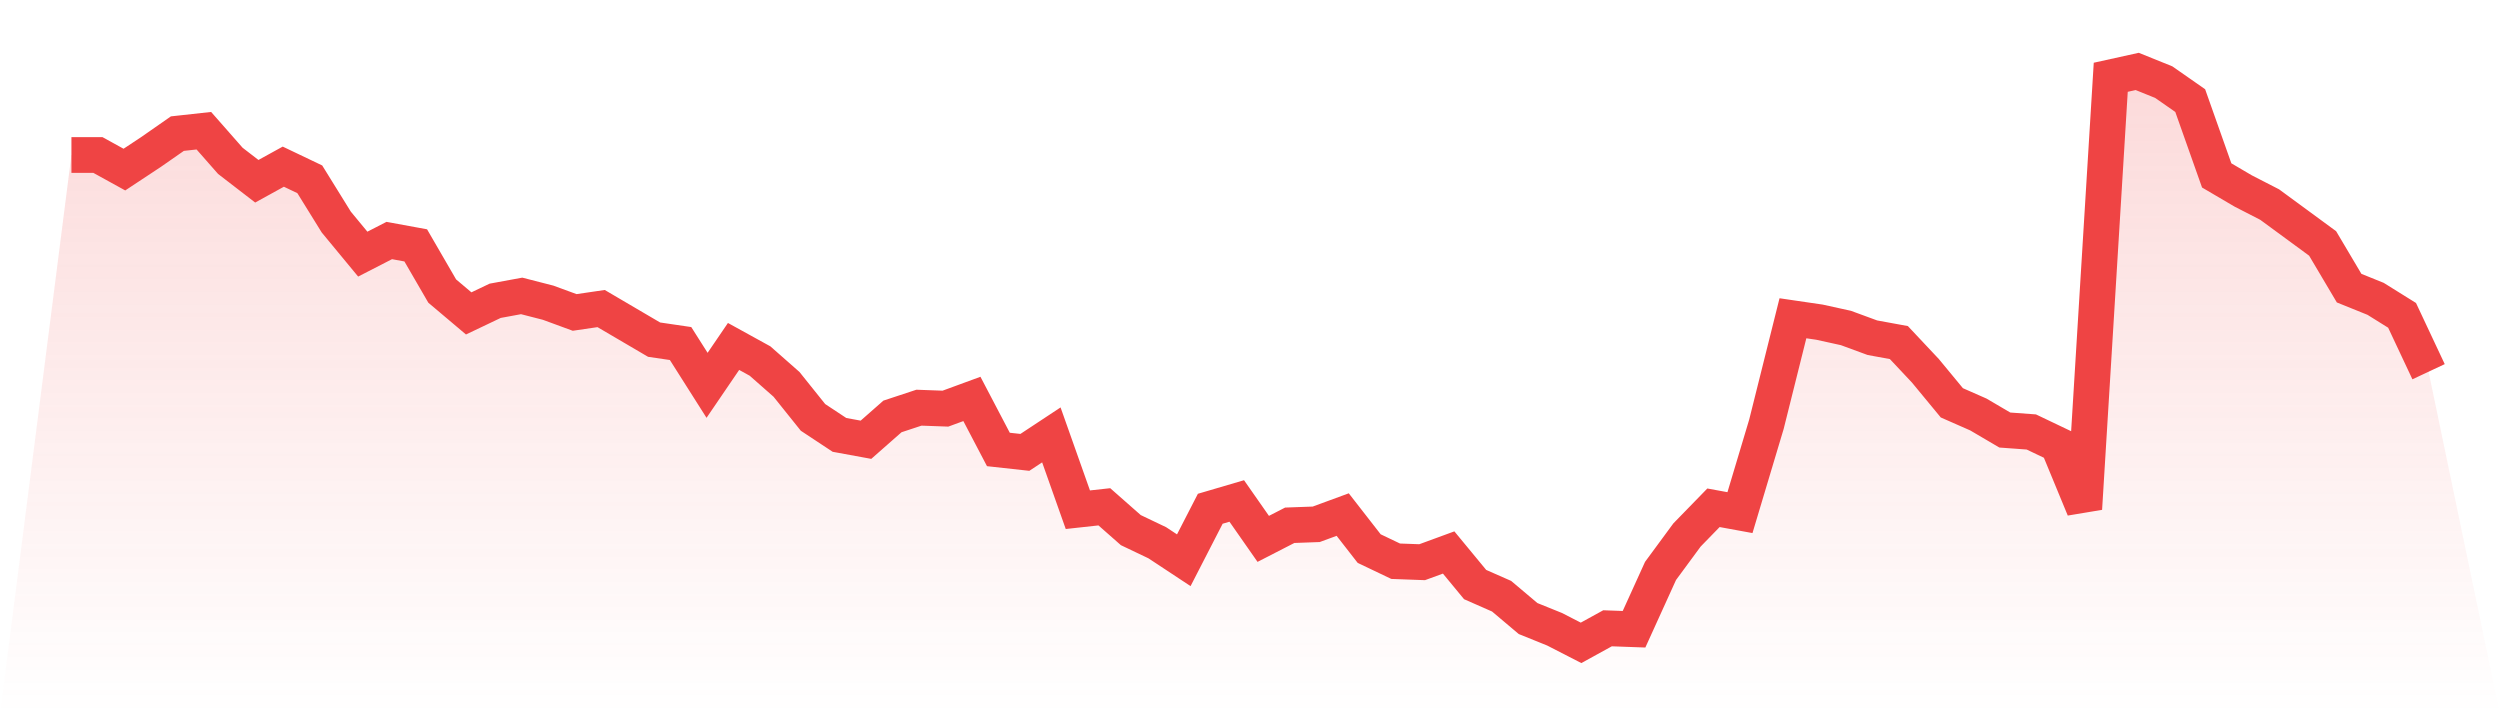 <svg viewBox="0 0 140 40" xmlns="http://www.w3.org/2000/svg">
<defs>
<linearGradient id="gradient" x1="0" x2="0" y1="0" y2="1">
<stop offset="0%" stop-color="#ef4444" stop-opacity="0.2"/>
<stop offset="100%" stop-color="#ef4444" stop-opacity="0"/>
</linearGradient>
</defs>
<path d="M4,8.68 L4,8.68 L5.483,8.68 L6.966,9.497 L8.449,8.517 L9.933,7.483 L11.416,7.32 L12.899,9.007 L14.382,10.15 L15.865,9.333 L17.348,10.041 L18.831,12.435 L20.315,14.231 L21.798,13.469 L23.281,13.741 L24.764,16.299 L26.247,17.551 L27.73,16.844 L29.213,16.571 L30.697,16.952 L32.18,17.497 L33.663,17.279 L35.146,18.15 L36.629,19.02 L38.112,19.238 L39.596,21.578 L41.079,19.401 L42.562,20.218 L44.045,21.524 L45.528,23.374 L47.011,24.354 L48.494,24.626 L49.978,23.32 L51.461,22.83 L52.944,22.884 L54.427,22.34 L55.91,25.17 L57.393,25.333 L58.876,24.354 L60.36,28.544 L61.843,28.381 L63.326,29.687 L64.809,30.395 L66.292,31.374 L67.775,28.49 L69.258,28.054 L70.742,30.177 L72.225,29.415 L73.708,29.361 L75.191,28.816 L76.674,30.721 L78.157,31.429 L79.64,31.483 L81.124,30.939 L82.607,32.735 L84.09,33.388 L85.573,34.639 L87.056,35.238 L88.539,36 L90.022,35.184 L91.506,35.238 L92.989,31.973 L94.472,29.959 L95.955,28.435 L97.438,28.707 L98.921,23.755 L100.404,17.823 L101.888,18.041 L103.371,18.367 L104.854,18.912 L106.337,19.184 L107.82,20.762 L109.303,22.558 L110.787,23.211 L112.27,24.082 L113.753,24.19 L115.236,24.898 L116.719,28.49 L118.202,4.327 L119.685,4 L121.169,4.599 L122.652,5.633 L124.135,9.823 L125.618,10.694 L127.101,11.456 L128.584,12.544 L130.067,13.633 L131.551,16.136 L133.034,16.735 L134.517,17.66 L136,20.816 L140,40 L0,40 z" fill="url(#gradient)"/>
<path d="M4,8.68 L4,8.68 L5.483,8.68 L6.966,9.497 L8.449,8.517 L9.933,7.483 L11.416,7.32 L12.899,9.007 L14.382,10.15 L15.865,9.333 L17.348,10.041 L18.831,12.435 L20.315,14.231 L21.798,13.469 L23.281,13.741 L24.764,16.299 L26.247,17.551 L27.73,16.844 L29.213,16.571 L30.697,16.952 L32.18,17.497 L33.663,17.279 L35.146,18.15 L36.629,19.02 L38.112,19.238 L39.596,21.578 L41.079,19.401 L42.562,20.218 L44.045,21.524 L45.528,23.374 L47.011,24.354 L48.494,24.626 L49.978,23.32 L51.461,22.83 L52.944,22.884 L54.427,22.34 L55.91,25.17 L57.393,25.333 L58.876,24.354 L60.36,28.544 L61.843,28.381 L63.326,29.687 L64.809,30.395 L66.292,31.374 L67.775,28.49 L69.258,28.054 L70.742,30.177 L72.225,29.415 L73.708,29.361 L75.191,28.816 L76.674,30.721 L78.157,31.429 L79.64,31.483 L81.124,30.939 L82.607,32.735 L84.09,33.388 L85.573,34.639 L87.056,35.238 L88.539,36 L90.022,35.184 L91.506,35.238 L92.989,31.973 L94.472,29.959 L95.955,28.435 L97.438,28.707 L98.921,23.755 L100.404,17.823 L101.888,18.041 L103.371,18.367 L104.854,18.912 L106.337,19.184 L107.82,20.762 L109.303,22.558 L110.787,23.211 L112.27,24.082 L113.753,24.19 L115.236,24.898 L116.719,28.49 L118.202,4.327 L119.685,4 L121.169,4.599 L122.652,5.633 L124.135,9.823 L125.618,10.694 L127.101,11.456 L128.584,12.544 L130.067,13.633 L131.551,16.136 L133.034,16.735 L134.517,17.66 L136,20.816" fill="none" stroke="#ef4444" stroke-width="2"/>
</svg>